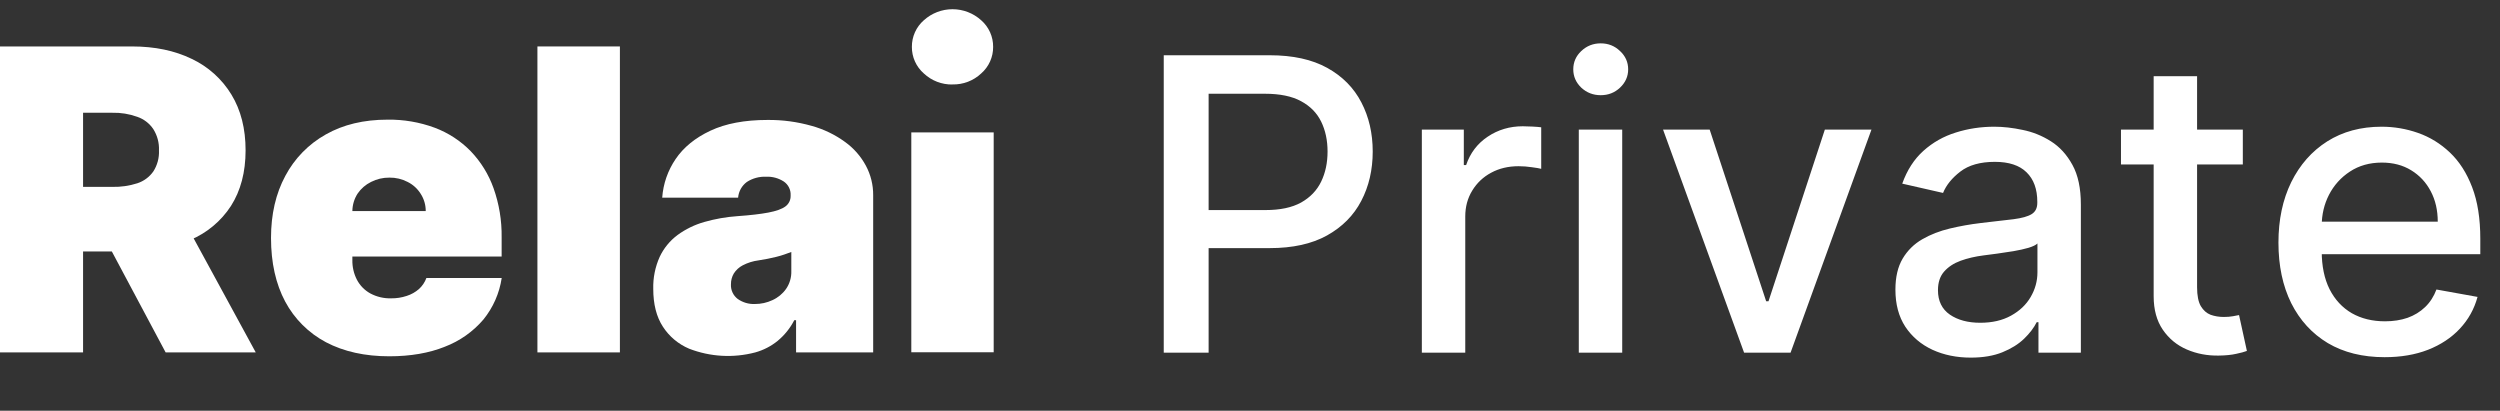 <svg xmlns="http://www.w3.org/2000/svg" width="560" height="92" viewBox="0 0 560 92" fill="none"><rect x="0" y="0" width="560" height="92" fill="#333333" stroke="none"/><g clip-path="url(#clip0_788_23093)"><path d="M138.857 10.404H120.383V78.938H138.857V10.404Z" fill="white"></path><path d="M193.956 37.111C192.821 34.998 191.216 33.174 189.265 31.779C187.014 30.144 184.485 28.928 181.802 28.191C178.586 27.279 175.256 26.833 171.914 26.869C166.808 26.869 162.547 27.672 159.13 29.278C155.712 30.884 153.114 33.003 151.333 35.634C149.59 38.199 148.555 41.178 148.334 44.272H165.337C165.394 43.579 165.599 42.907 165.938 42.3C166.277 41.694 166.741 41.167 167.301 40.755C168.584 39.928 170.092 39.52 171.617 39.586C173.012 39.525 174.391 39.899 175.564 40.658C176.062 40.995 176.465 41.456 176.735 41.994C177.004 42.533 177.13 43.132 177.101 43.733V43.867C177.113 44.328 177.012 44.786 176.807 45.2C176.603 45.615 176.301 45.973 175.928 46.245C175.148 46.822 173.877 47.279 172.114 47.614C170.35 47.949 168.042 48.217 165.189 48.418C162.678 48.593 160.192 49.03 157.771 49.72C155.619 50.329 153.592 51.314 151.784 52.632C150.06 53.914 148.679 55.603 147.765 57.548C146.754 59.802 146.264 62.255 146.33 64.724C146.33 68.141 147.044 70.952 148.473 73.156C149.893 75.362 151.946 77.087 154.363 78.108C159.093 79.941 164.281 80.231 169.187 78.938C171.005 78.433 172.701 77.561 174.169 76.375C175.721 75.096 176.996 73.514 177.916 71.726H178.321V78.938H195.591V43.733C195.611 41.423 195.048 39.146 193.956 37.111V37.111ZM177.255 60.736C177.297 62.153 176.886 63.547 176.081 64.714C175.307 65.806 174.256 66.673 173.036 67.226C171.803 67.808 170.454 68.105 169.089 68.097C167.716 68.154 166.362 67.754 165.24 66.959C164.74 66.576 164.342 66.078 164.079 65.506C163.816 64.934 163.698 64.307 163.733 63.678C163.722 62.833 163.942 62 164.368 61.269C164.863 60.488 165.557 59.853 166.378 59.429C167.476 58.857 168.666 58.484 169.894 58.327C170.629 58.214 171.331 58.091 172.001 57.958C172.693 57.825 173.339 57.676 173.944 57.522C174.549 57.368 175.148 57.199 175.681 57.01C176.215 56.82 176.763 56.64 177.255 56.441V60.736Z" fill="white"></path><path d="M204.133 78.903V29.657H222.586V78.903H204.133ZM213.36 18.929C210.978 18.973 208.673 18.084 206.937 16.453C206.088 15.711 205.41 14.795 204.948 13.767C204.486 12.739 204.252 11.623 204.261 10.496C204.252 9.37 204.487 8.254 204.949 7.226C205.41 6.198 206.088 5.282 206.937 4.54C208.697 2.947 210.987 2.064 213.362 2.064C215.737 2.064 218.027 2.947 219.788 4.54C220.636 5.282 221.314 6.198 221.776 7.226C222.237 8.254 222.472 9.37 222.463 10.496C222.472 11.623 222.238 12.739 221.776 13.767C221.314 14.795 220.636 15.711 219.788 16.453C218.053 18.085 215.746 18.969 213.365 18.913L213.36 18.929Z" fill="white"></path><path d="M87.208 79.81C81.741 79.81 77.011 78.761 73.02 76.662C69.135 74.606 65.954 71.436 63.885 67.559C61.77 63.591 60.71 58.84 60.707 53.303C60.707 47.993 61.778 43.352 63.921 39.381C65.988 35.485 69.135 32.267 72.984 30.113C76.886 27.902 81.5 26.799 86.824 26.802C90.418 26.751 93.99 27.363 97.363 28.607C100.405 29.745 103.16 31.538 105.431 33.861C107.709 36.232 109.457 39.061 110.557 42.16C111.809 45.693 112.421 49.422 112.367 53.17V57.456H78.638V47.28H95.364C95.372 45.904 94.976 44.555 94.226 43.4C93.518 42.266 92.511 41.351 91.314 40.755C90.049 40.096 88.64 39.763 87.213 39.786C85.788 39.774 84.382 40.106 83.113 40.755C81.901 41.351 80.865 42.249 80.104 43.364C79.351 44.533 78.944 45.89 78.93 47.28V58.255C78.899 59.79 79.251 61.309 79.955 62.674C80.63 63.957 81.665 65.016 82.933 65.719C84.371 66.492 85.987 66.874 87.618 66.826C88.799 66.84 89.973 66.658 91.094 66.287C92.105 65.968 93.04 65.445 93.841 64.75C94.591 64.072 95.164 63.222 95.512 62.274H112.382C111.872 65.686 110.456 68.899 108.281 71.578C105.955 74.298 102.983 76.392 99.639 77.667C96.105 79.092 91.962 79.806 87.208 79.81Z" fill="white"></path><path d="M0 78.938V10.404H29.582C34.667 10.404 39.118 11.33 42.935 13.182C46.621 14.918 49.716 17.698 51.834 21.179C53.956 24.658 55.015 28.83 55.012 33.697C55.008 38.563 53.917 42.708 51.736 46.132C49.526 49.536 46.341 52.194 42.597 53.76C38.698 55.468 34.136 56.323 28.91 56.323H18.566V41.862H25.163C27.058 41.905 28.945 41.633 30.751 41.057C32.201 40.586 33.459 39.658 34.339 38.413C35.242 37.01 35.686 35.362 35.61 33.697C35.684 32.008 35.239 30.337 34.334 28.909C33.469 27.628 32.209 26.665 30.746 26.166C28.956 25.519 27.061 25.211 25.158 25.259H18.607V78.938H0ZM43.366 53.37L57.288 78.938H37.102L25.046 56.318" fill="white"></path></g><path d="M260.679 79V12.378H284.426C289.609 12.378 293.903 13.322 297.307 15.208C300.712 17.095 303.26 19.676 304.952 22.951C306.644 26.204 307.489 29.869 307.489 33.946C307.489 38.044 306.633 41.731 304.92 45.006C303.228 48.259 300.669 50.84 297.242 52.748C293.838 54.635 289.554 55.578 284.393 55.578H268.063V47.055H283.482C286.757 47.055 289.414 46.492 291.452 45.364C293.491 44.214 294.987 42.653 295.941 40.679C296.895 38.706 297.373 36.461 297.373 33.946C297.373 31.43 296.895 29.196 295.941 27.245C294.987 25.293 293.48 23.764 291.42 22.658C289.381 21.552 286.692 20.999 283.352 20.999H270.73V79H260.679ZM318.493 79V29.034H327.894V36.971H328.414C329.325 34.282 330.93 32.167 333.229 30.628C335.549 29.066 338.173 28.285 341.101 28.285C341.708 28.285 342.424 28.307 343.248 28.351C344.094 28.394 344.755 28.448 345.232 28.513V37.817C344.842 37.708 344.148 37.589 343.15 37.459C342.153 37.307 341.155 37.231 340.158 37.231C337.859 37.231 335.809 37.719 334.01 38.695C332.231 39.649 330.822 40.983 329.781 42.696C328.74 44.388 328.219 46.318 328.219 48.487V79H318.493ZM353.65 79V29.034H363.376V79H353.65ZM358.562 21.324C356.87 21.324 355.417 20.76 354.203 19.633C353.01 18.483 352.413 17.117 352.413 15.534C352.413 13.929 353.01 12.563 354.203 11.435C355.417 10.286 356.87 9.711 358.562 9.711C360.253 9.711 361.695 10.286 362.888 11.435C364.103 12.563 364.71 13.929 364.71 15.534C364.71 17.117 364.103 18.483 362.888 19.633C361.695 20.76 360.253 21.324 358.562 21.324ZM419.206 29.034L401.086 79H390.677L372.525 29.034H382.967L395.621 67.484H396.142L408.764 29.034H419.206ZM441.456 80.106C438.29 80.106 435.427 79.52 432.868 78.349C430.309 77.156 428.282 75.432 426.785 73.177C425.311 70.922 424.573 68.156 424.573 64.882C424.573 62.063 425.115 59.742 426.2 57.92C427.284 56.099 428.748 54.657 430.591 53.594C432.435 52.531 434.495 51.729 436.772 51.187C439.049 50.645 441.37 50.233 443.733 49.95C446.726 49.604 449.155 49.322 451.02 49.105C452.885 48.866 454.241 48.487 455.086 47.966C455.932 47.446 456.355 46.6 456.355 45.429V45.201C456.355 42.36 455.553 40.159 453.948 38.598C452.365 37.036 450.001 36.255 446.856 36.255C443.582 36.255 441.001 36.982 439.114 38.435C437.249 39.866 435.959 41.46 435.243 43.217L426.102 41.135C427.186 38.099 428.77 35.648 430.851 33.783C432.955 31.896 435.373 30.53 438.106 29.684C440.838 28.817 443.712 28.383 446.726 28.383C448.721 28.383 450.836 28.622 453.069 29.099C455.325 29.554 457.429 30.4 459.38 31.636C461.354 32.872 462.969 34.64 464.227 36.938C465.485 39.216 466.114 42.176 466.114 45.819V79H456.615V72.169H456.225C455.596 73.426 454.653 74.662 453.395 75.877C452.137 77.091 450.521 78.1 448.548 78.902C446.574 79.705 444.21 80.106 441.456 80.106ZM443.571 72.299C446.26 72.299 448.559 71.767 450.467 70.705C452.397 69.642 453.861 68.254 454.859 66.541C455.878 64.806 456.388 62.952 456.388 60.978V54.537C456.041 54.884 455.368 55.21 454.371 55.513C453.395 55.795 452.278 56.044 451.02 56.261C449.762 56.457 448.537 56.641 447.344 56.814C446.151 56.966 445.154 57.096 444.351 57.205C442.465 57.443 440.741 57.844 439.179 58.408C437.639 58.972 436.403 59.785 435.471 60.848C434.56 61.889 434.104 63.277 434.104 65.012C434.104 67.419 434.994 69.241 436.772 70.477C438.55 71.692 440.817 72.299 443.571 72.299ZM502.393 29.034V36.841H475.1V29.034H502.393ZM482.42 17.063H492.146V64.329C492.146 66.216 492.428 67.636 492.992 68.59C493.556 69.523 494.282 70.162 495.172 70.51C496.082 70.835 497.069 70.998 498.132 70.998C498.912 70.998 499.596 70.943 500.181 70.835C500.767 70.726 501.222 70.64 501.547 70.575L503.304 78.609C502.74 78.826 501.938 79.043 500.897 79.26C499.856 79.499 498.555 79.629 496.993 79.65C494.434 79.694 492.049 79.238 489.837 78.284C487.625 77.33 485.835 75.855 484.469 73.86C483.103 71.865 482.42 69.36 482.42 66.346V17.063ZM534.151 80.008C529.228 80.008 524.988 78.957 521.431 76.853C517.896 74.728 515.164 71.746 513.234 67.907C511.325 64.047 510.371 59.525 510.371 54.342C510.371 49.224 511.325 44.713 513.234 40.81C515.164 36.906 517.853 33.859 521.301 31.669C524.771 29.478 528.827 28.383 533.468 28.383C536.287 28.383 539.019 28.849 541.665 29.782C544.311 30.714 546.686 32.178 548.789 34.173C550.893 36.169 552.552 38.76 553.766 41.948C554.981 45.114 555.588 48.964 555.588 53.496V56.944H515.869V49.658H546.057C546.057 47.099 545.536 44.833 544.495 42.859C543.454 40.864 541.99 39.291 540.104 38.142C538.239 36.993 536.048 36.418 533.533 36.418C530.8 36.418 528.415 37.09 526.376 38.435C524.359 39.758 522.798 41.493 521.692 43.64C520.607 45.765 520.065 48.075 520.065 50.569V56.261C520.065 59.601 520.651 62.442 521.822 64.784C523.015 67.126 524.674 68.916 526.799 70.152C528.924 71.366 531.407 71.973 534.248 71.973C536.092 71.973 537.772 71.713 539.29 71.193C540.808 70.65 542.121 69.848 543.227 68.785C544.333 67.723 545.178 66.411 545.764 64.849L554.97 66.508C554.233 69.219 552.91 71.594 551.001 73.632C549.114 75.649 546.74 77.222 543.877 78.349C541.036 79.455 537.794 80.008 534.151 80.008Z" fill="white"></path><defs><clipPath id="clip0_788_23093"><rect width="222.606" height="77.761" fill="white" transform="translate(0 2.049)"></rect></clipPath></defs></svg>